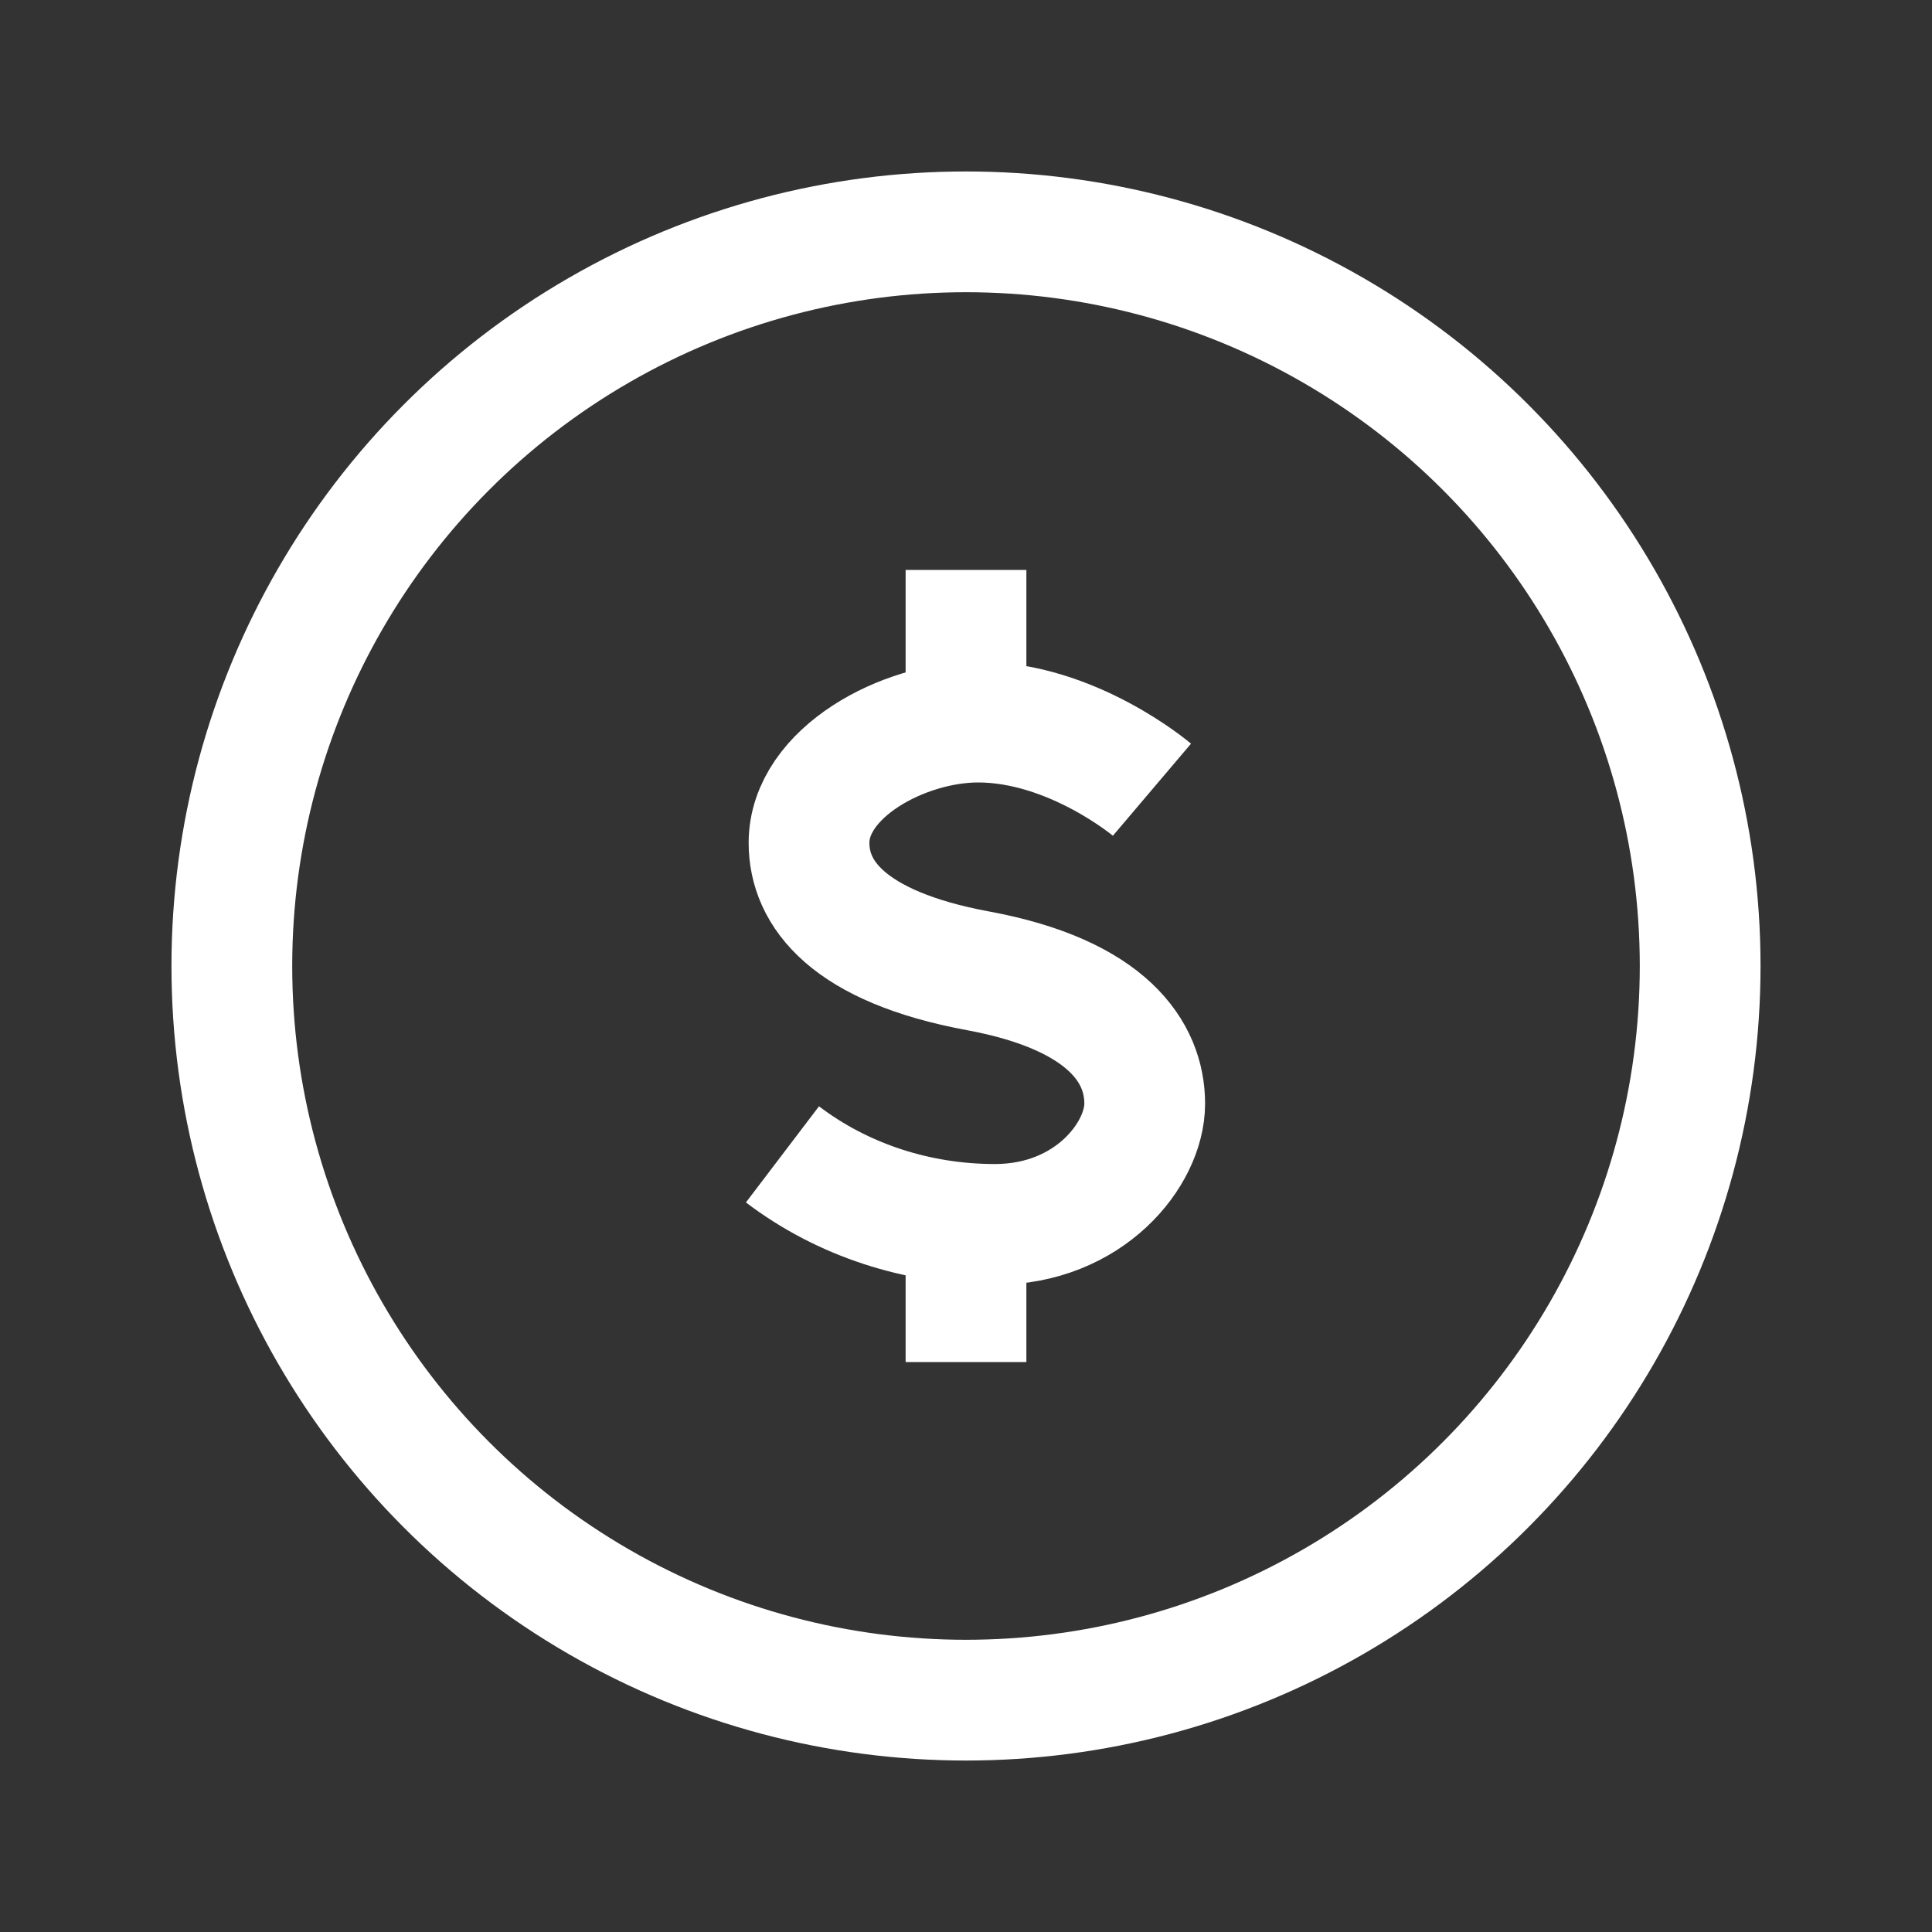 <?xml version="1.0" encoding="utf-8"?>
<!-- Generator: Adobe Illustrator 25.2.0, SVG Export Plug-In . SVG Version: 6.00 Build 0)  -->
<svg version="1.1" id="Layer_1" xmlns="http://www.w3.org/2000/svg" xmlns:xlink="http://www.w3.org/1999/xlink" x="0px" y="0px"
	 viewBox="0 0 80 80" style="enable-background:new 0 0 80 80;" xml:space="preserve">
<rect x="0" y="0" width="80" height="80" fill="#333333" stroke="none"/>
<style type="text/css">
	.st0{fill:none;stroke:#FFFFFF;stroke-width:5;stroke-miterlimit:10;}
	.st1{fill:none;stroke:#FFFFFF;stroke-width:5;stroke-miterlimit:56;}
</style>
<g>
	<path class="st0" d="M32.4,47.8c2.5,1.9,5.6,2.9,8.8,2.9c3.9,0,6.2-2.9,6.2-5s-1.5-4.5-6.9-5.5s-7-3.2-7-5.3c0-2.9,3.9-5,7-5
		c3.9,0,7.2,2.8,7.2,2.8"/>
	<line class="st0" x1="40" y1="23.6" x2="40" y2="29.4"/>
	<line class="st0" x1="40" y1="50.6" x2="40" y2="56.4"/>
</g>
<circle class="st1" cx="40" cy="40" r="30.4"/>
</svg>

